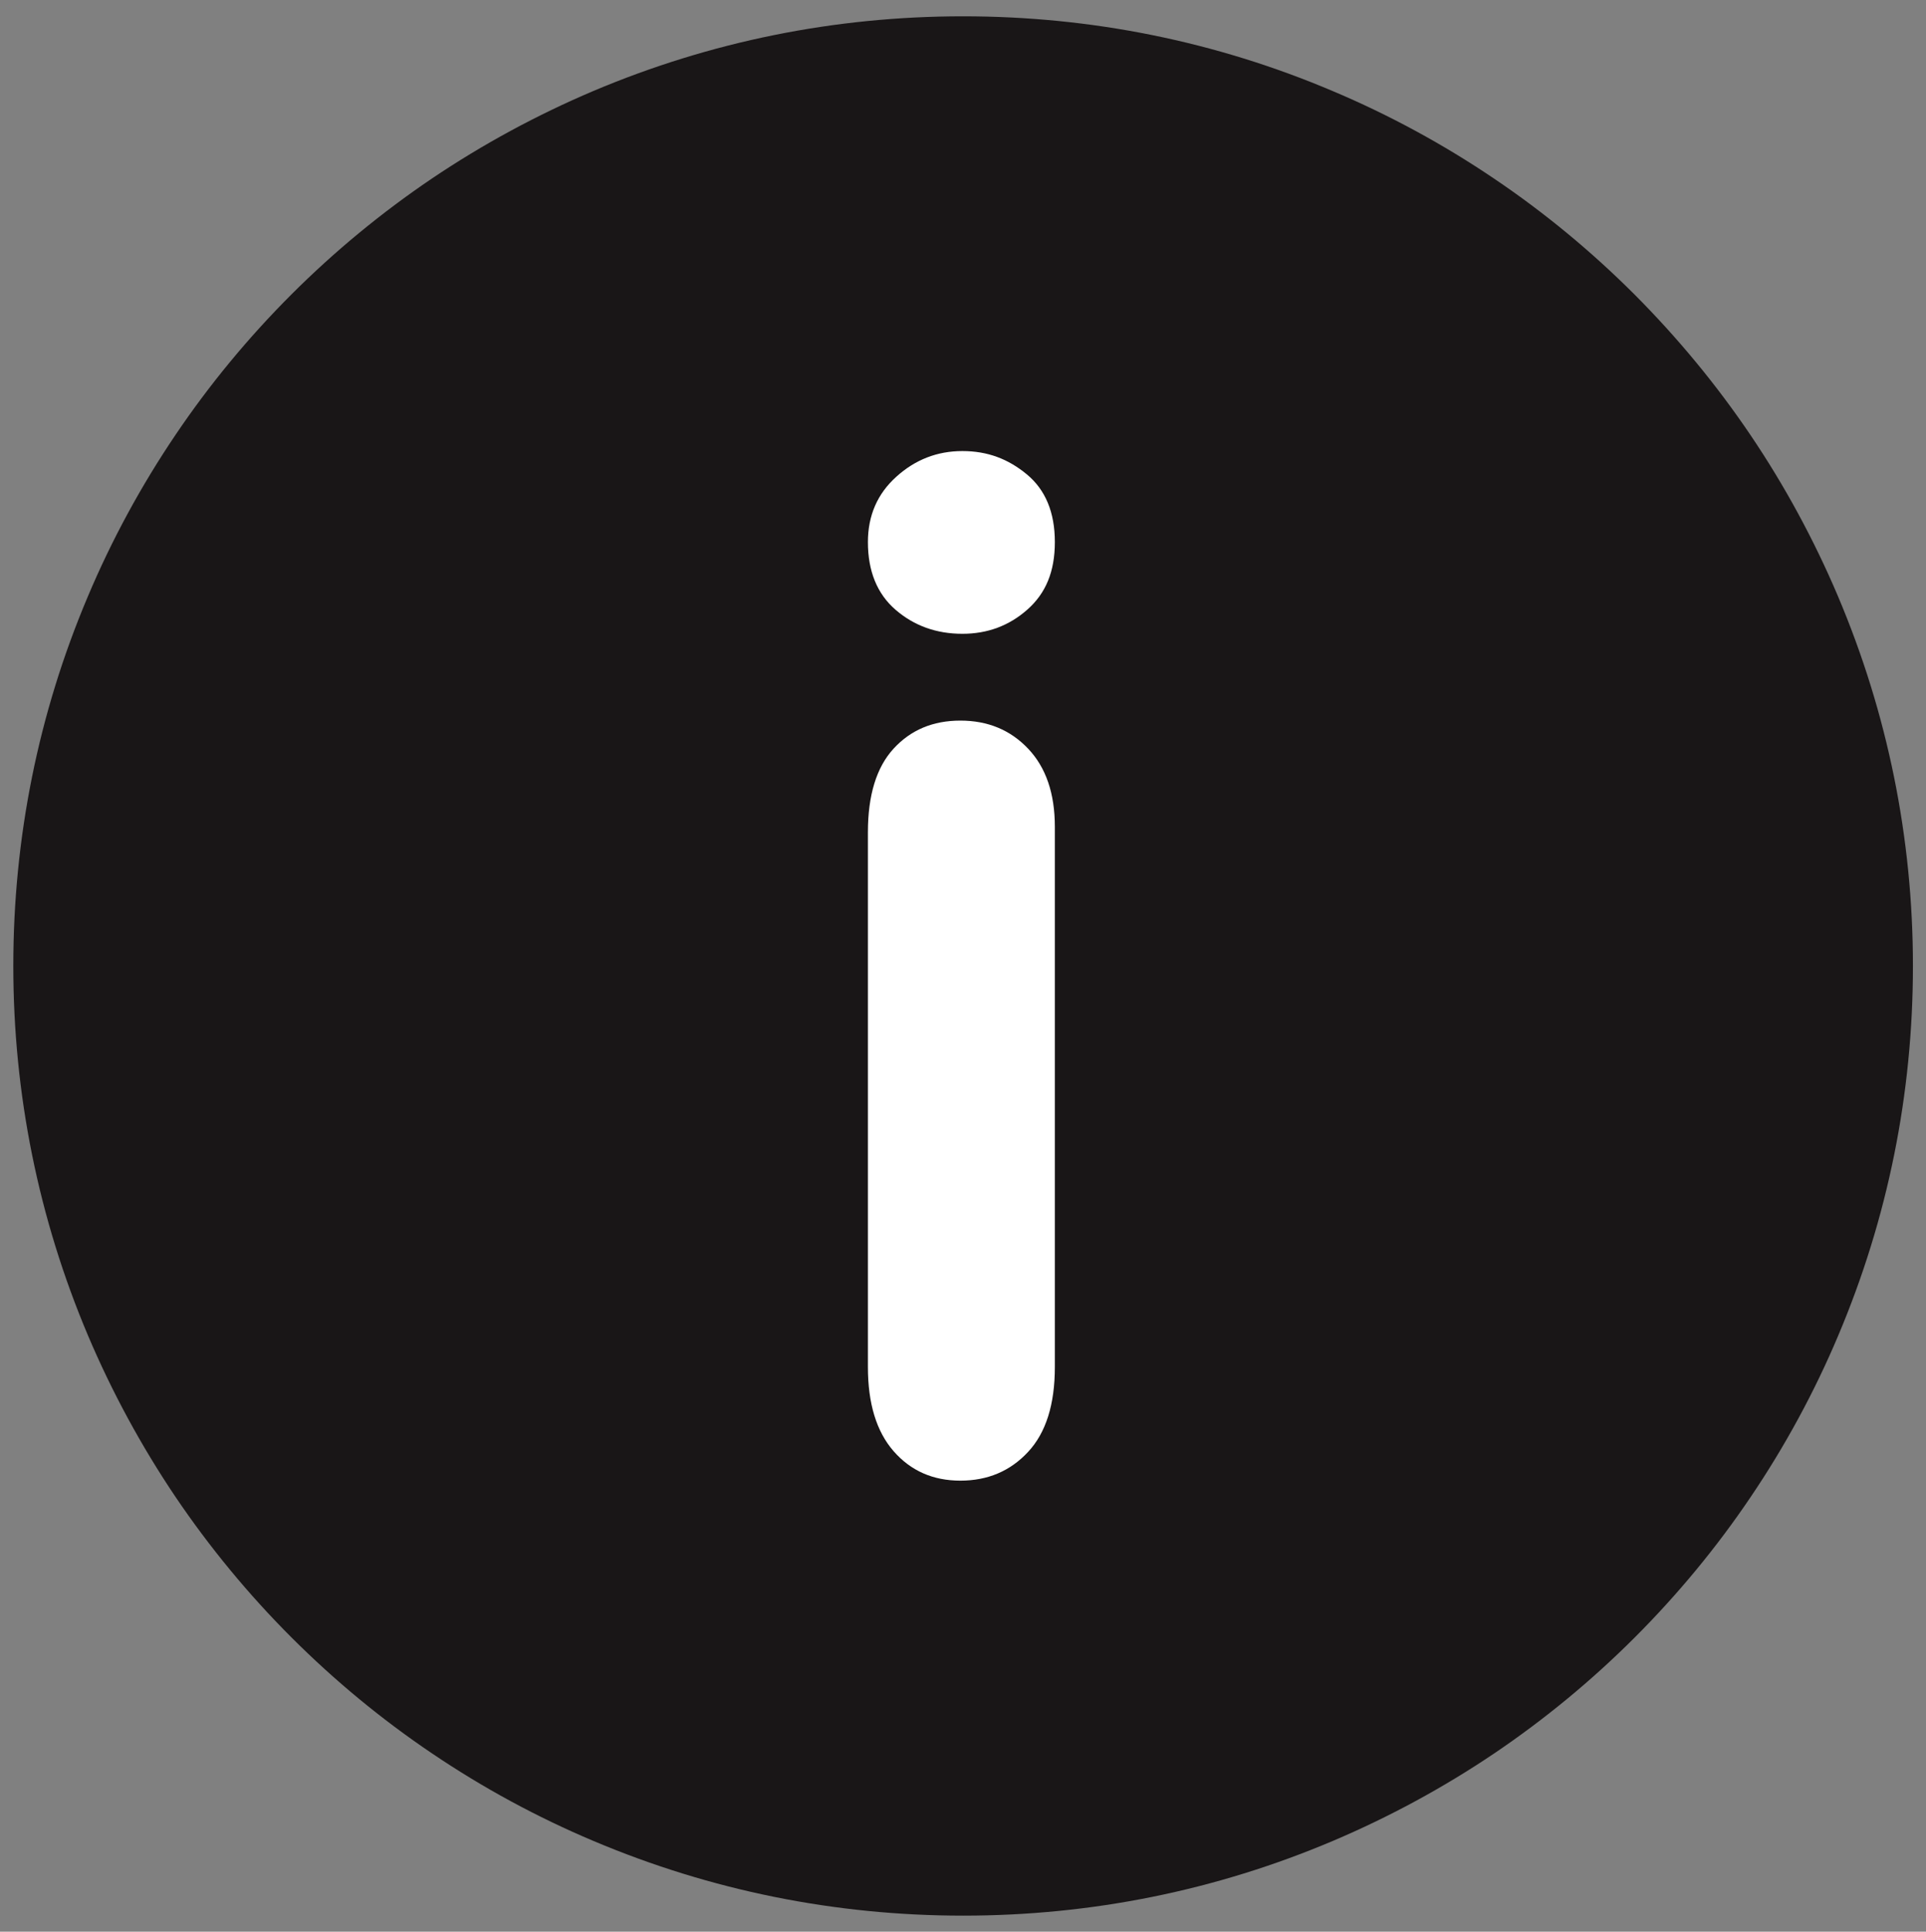 <?xml version="1.0" encoding="utf-8"?>
<!-- Generator: Adobe Illustrator 28.0.0, SVG Export Plug-In . SVG Version: 6.00 Build 0)  -->
<svg version="1.1" id="info" xmlns="http://www.w3.org/2000/svg" xmlns:xlink="http://www.w3.org/1999/xlink" x="0px" y="0px"
	 viewBox="0 0 1606.2 1611.1" style="enable-background:new 0 0 1606.2 1611.1;" xml:space="preserve">
<rect x="0" y="0" width="1606.2" height="1611.1" fill="#808080" stroke="none"/>
<style type="text/css">
	.st0{fill:#191617;}
	.st1{fill:#FFFFFF;}
</style>
<path class="st0" d="M1532.8,497.3c-19.9-46.9-44.4-92.2-73-134.5c-28.3-41.9-60.9-81.3-96.7-117.2c-35.8-35.8-75.2-68.4-117.2-96.7
	c-42.3-28.6-87.6-53.2-134.6-73C1013.7,34.5,910,13.6,803.1,13.6s-210.6,21-308.3,62.3c-46.9,19.9-92.2,44.4-134.6,73
	c-41.9,28.3-81.3,60.8-117.2,96.7s-68.4,75.2-96.7,117.2c-28.6,42.3-53.2,87.6-73,134.6C32,594.9,11.1,698.7,11.1,805.6
	s21,210.6,62.3,308.3c19.9,46.9,44.4,92.2,73,134.6c28.3,41.9,60.8,81.3,96.7,117.2c35.8,35.8,75.2,68.4,117.2,96.7
	c42.3,28.6,87.6,53.2,134.6,73c97.7,41.3,201.4,62.3,308.3,62.3s210.6-20.9,308.3-62.3c46.9-19.9,92.2-44.4,134.6-73
	c41.9-28.3,81.3-60.8,117.2-96.7c35.8-35.8,68.4-75.2,96.7-117.2c28.6-42.3,53.2-87.6,73-134.6c41.3-97.7,62.3-201.4,62.3-308.3
	S1574.1,594.9,1532.8,497.3L1532.8,497.3L1532.8,497.3z"/>
<path class="st1" d="M802.6,528.6c-21.7,0-40.3-6.7-55.7-20c-15.4-13.3-23.1-32.2-23.1-56.5c0-22.1,7.9-40.3,23.7-54.5
	c15.8-14.3,34.2-21.4,55.1-21.4s38.1,6.5,53.7,19.4c15.6,12.9,23.4,31.8,23.4,56.5s-7.6,42.7-22.8,56.2
	C841.6,521.9,823.5,528.6,802.6,528.6L802.6,528.6L802.6,528.6z M879.7,689.6v450.5c0,31.2-7.4,54.8-22.3,70.8
	c-14.8,16-33.7,24-56.5,24s-41.4-8.2-55.7-24.6c-14.3-16.4-21.4-39.8-21.4-70.2v-446c0-30.8,7.1-54.1,21.4-69.7
	c14.3-15.6,32.8-23.4,55.7-23.4s41.7,7.8,56.5,23.4C872.3,640.1,879.7,661.8,879.7,689.6L879.7,689.6L879.7,689.6z"/>
</svg>
